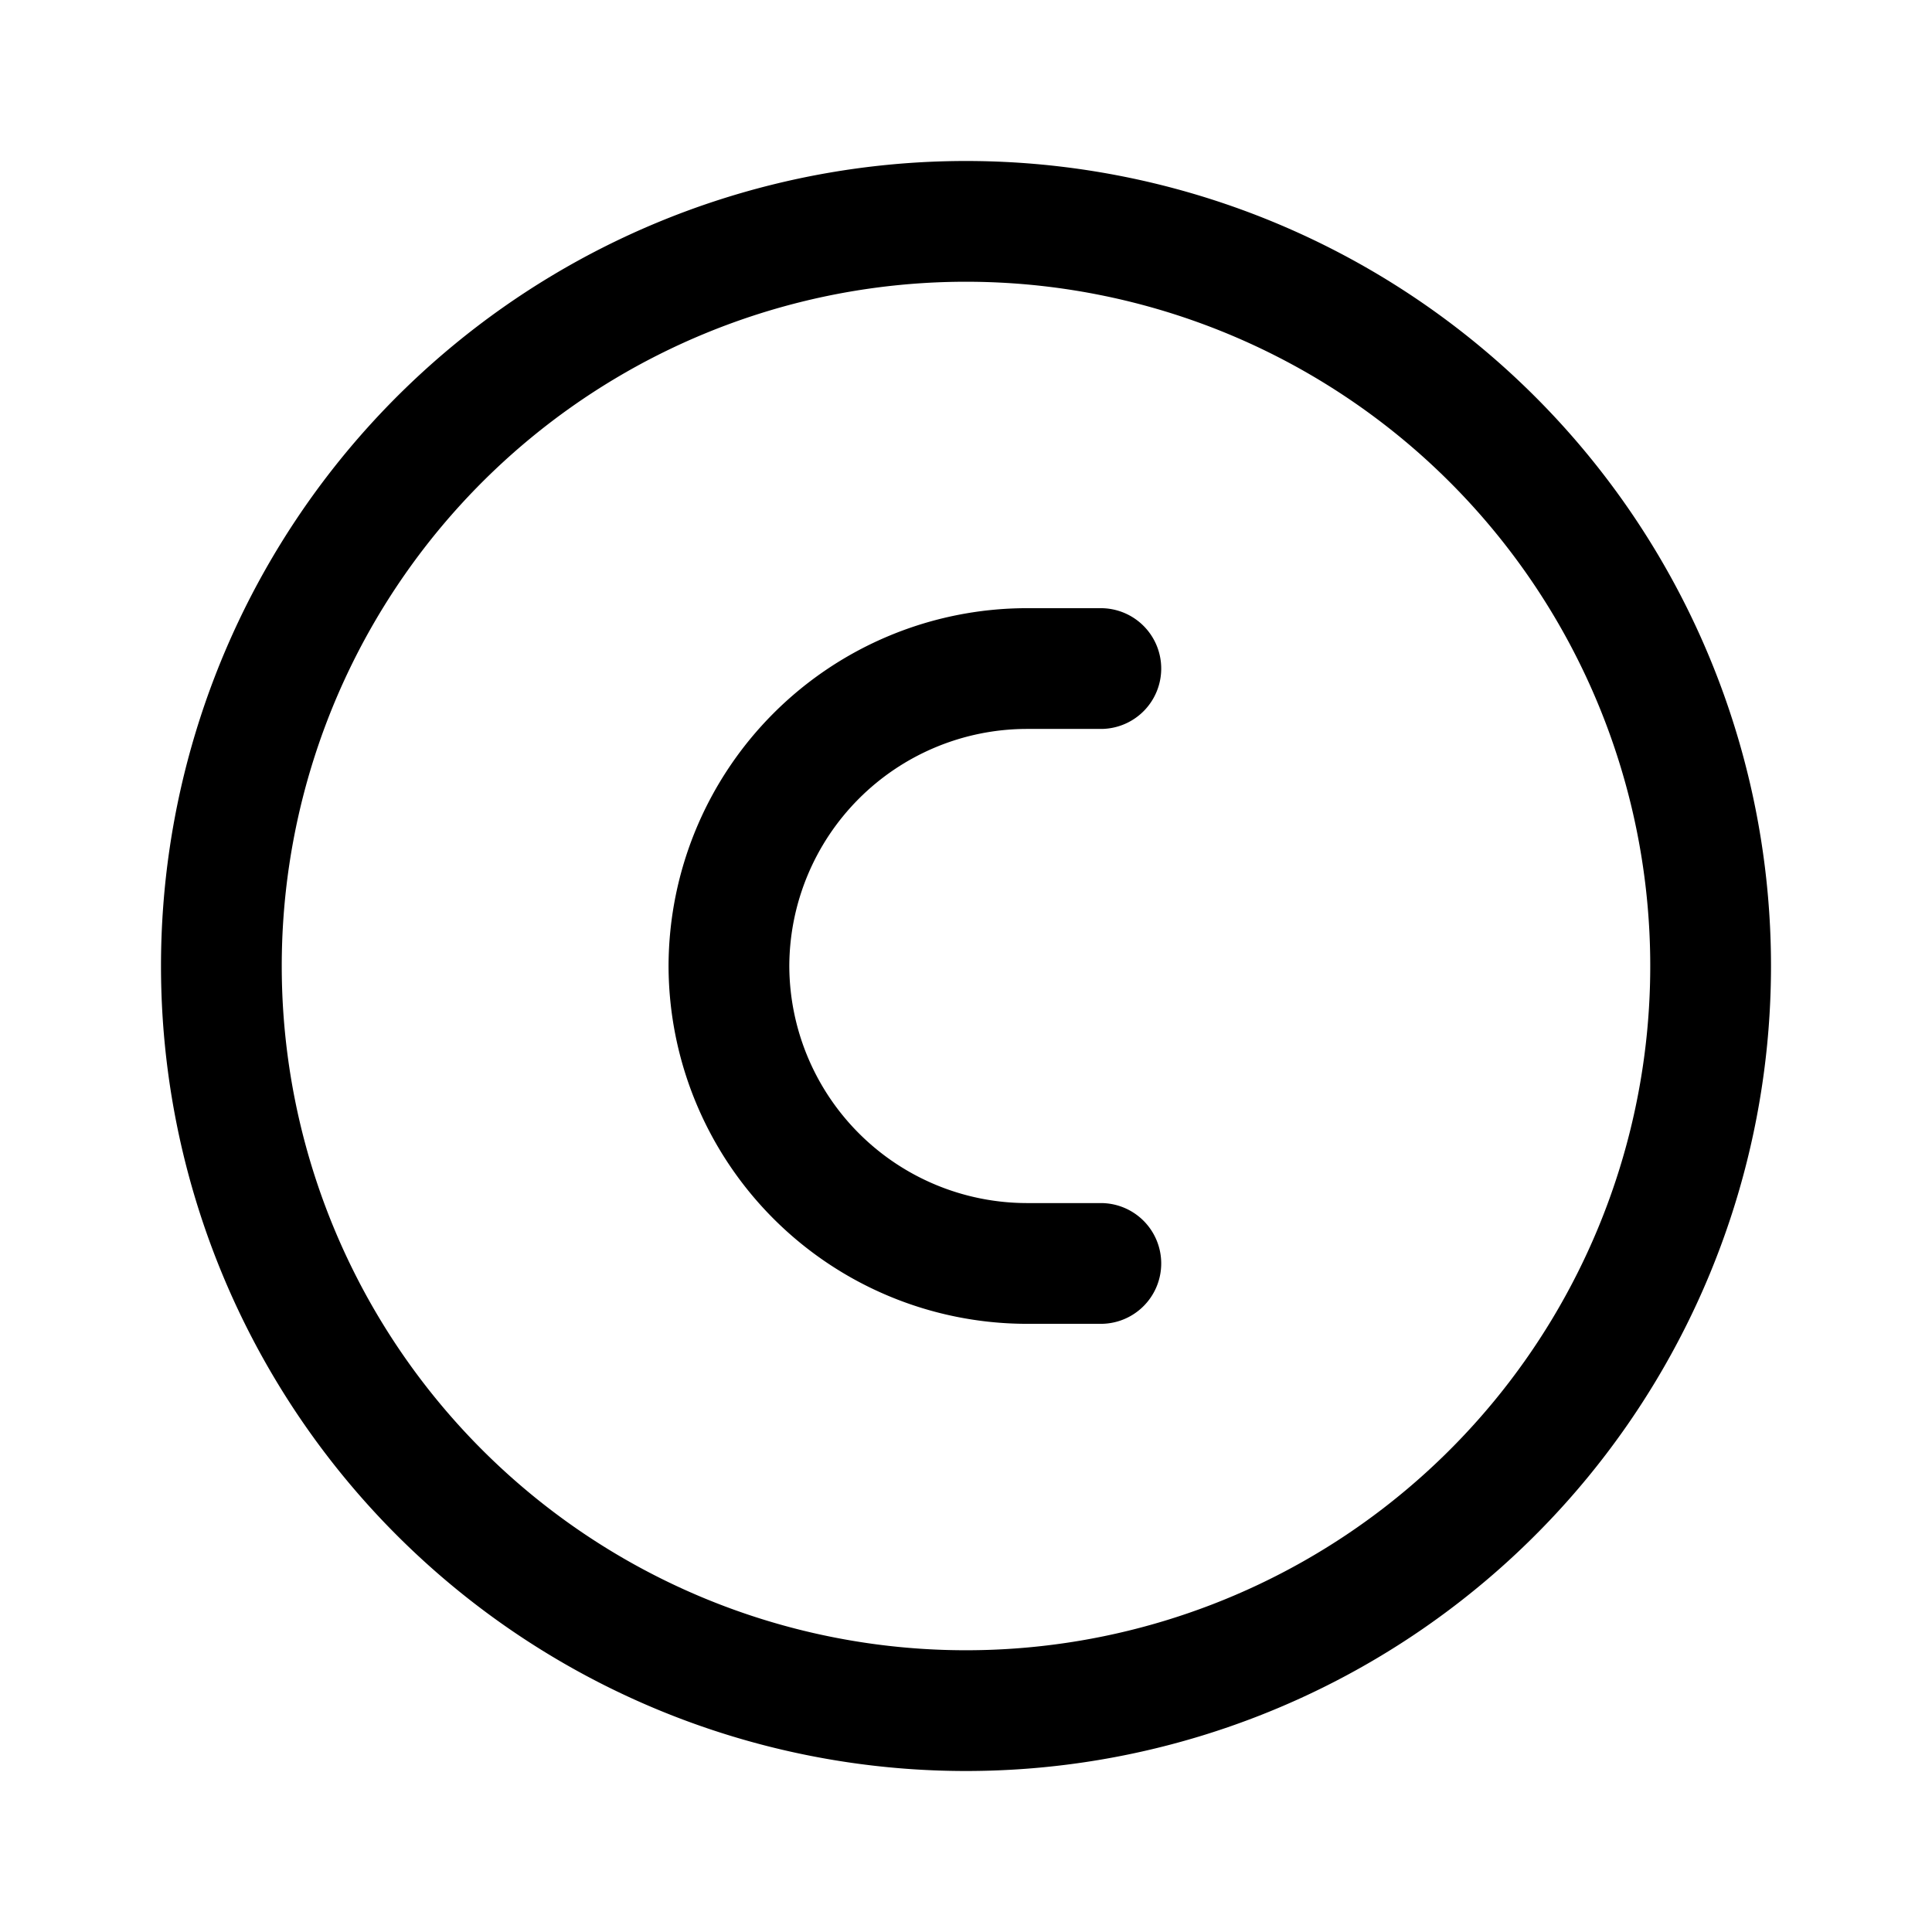 <svg id="Layer_1" data-name="Layer 1" xmlns="http://www.w3.org/2000/svg" viewBox="0 0 96 96"><defs><style>.cls-1{fill:none;stroke:#000;stroke-linecap:round;stroke-linejoin:round;stroke-width:6px;}</style></defs><g id="copyright"><path id="Oval_71" data-name="Oval 71" class="cls-1" d="M48,85A37,37,0,1,0,11,48,37,37,0,0,0,48,85Z"/><path id="Shape_662" data-name="Shape 662" class="cls-1" d="M54.7,62.78H51A14.82,14.82,0,0,1,36.22,48h0A14.82,14.82,0,0,1,51,33.22h3.7"/></g></svg>